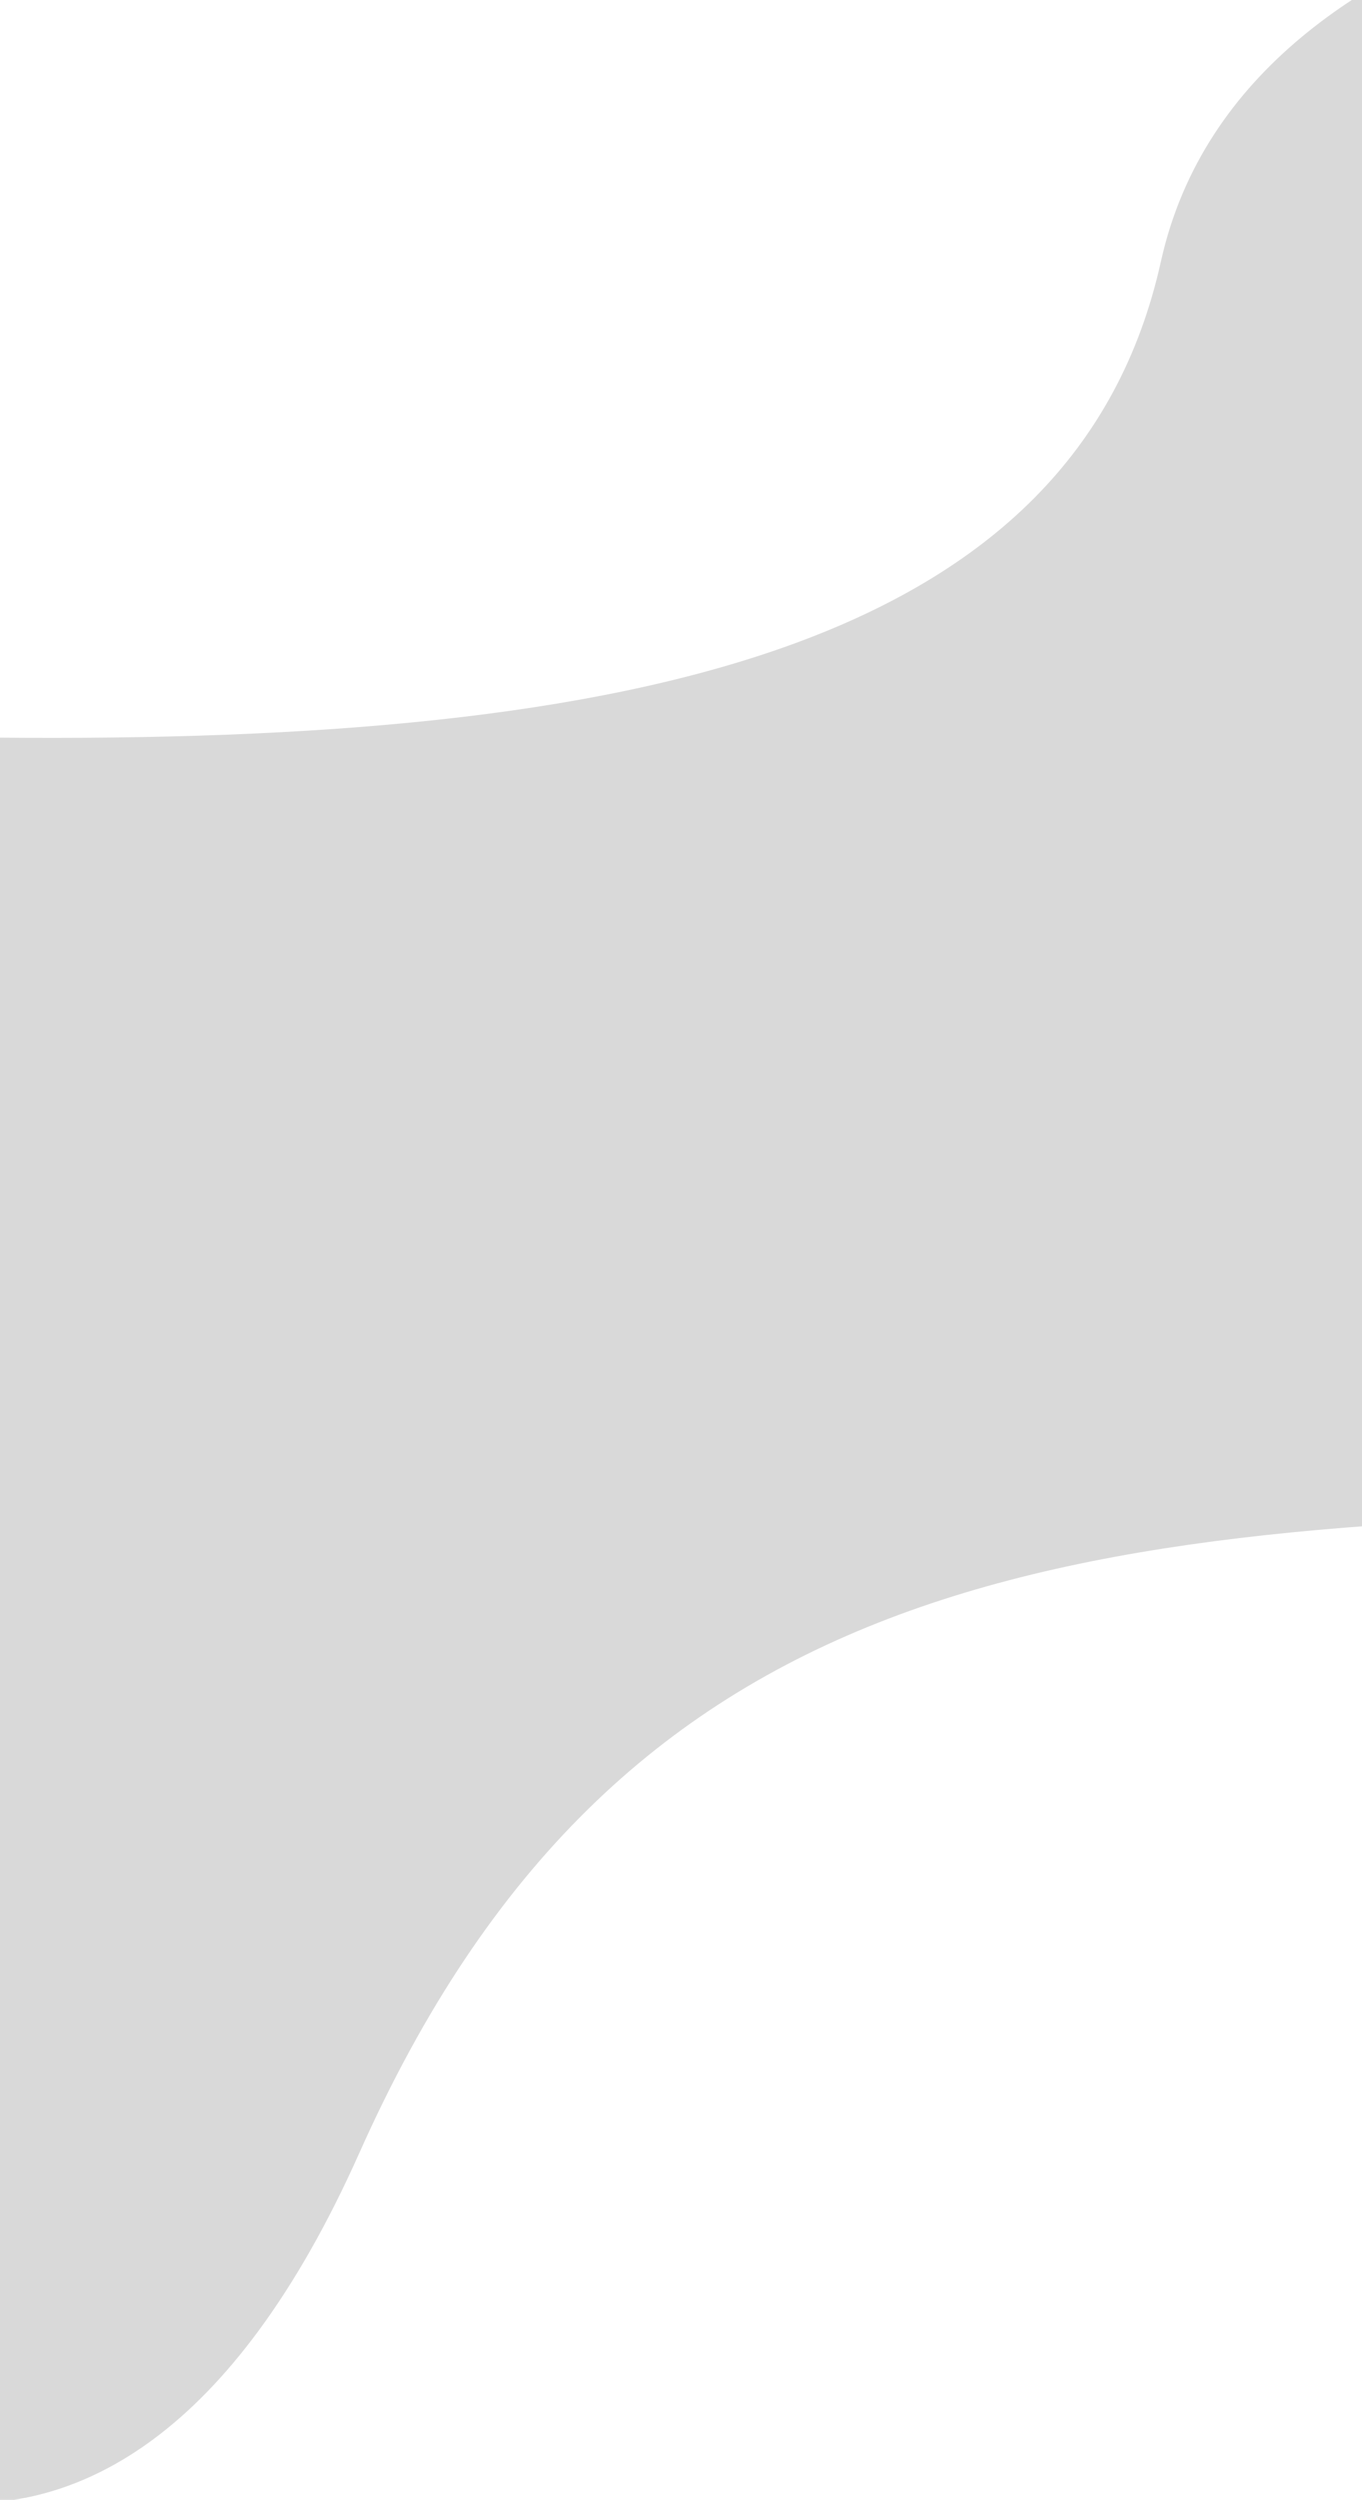 <svg width="375" height="688" viewBox="0 0 375 688" fill="none" xmlns="http://www.w3.org/2000/svg">
<g clip-path="url(#clip0_990_21)">
<path d="M-70.721 665.82C-70.721 665.82 27.896 751.817 98.979 592.446C170.062 433.075 290.653 418.761 475.017 416.384C659.381 414.006 509.651 137.178 509.651 137.178L-143.206 382.76L-70.721 665.82Z" fill="#D9D9D9"/>
<path d="M504.207 -38.86C504.207 -38.86 343.002 -33.35 319.624 72.001C296.246 177.352 176.897 204.771 -1.714 203.004C-180.326 201.238 -61.081 363.567 -61.081 363.567L557.825 258.397L504.207 -38.86Z" fill="#D9D9D9"/>
</g>
<defs>
<clipPath id="clip0_990_21">
<rect width="375" height="688" fill="white"/>
</clipPath>
</defs>
</svg>
